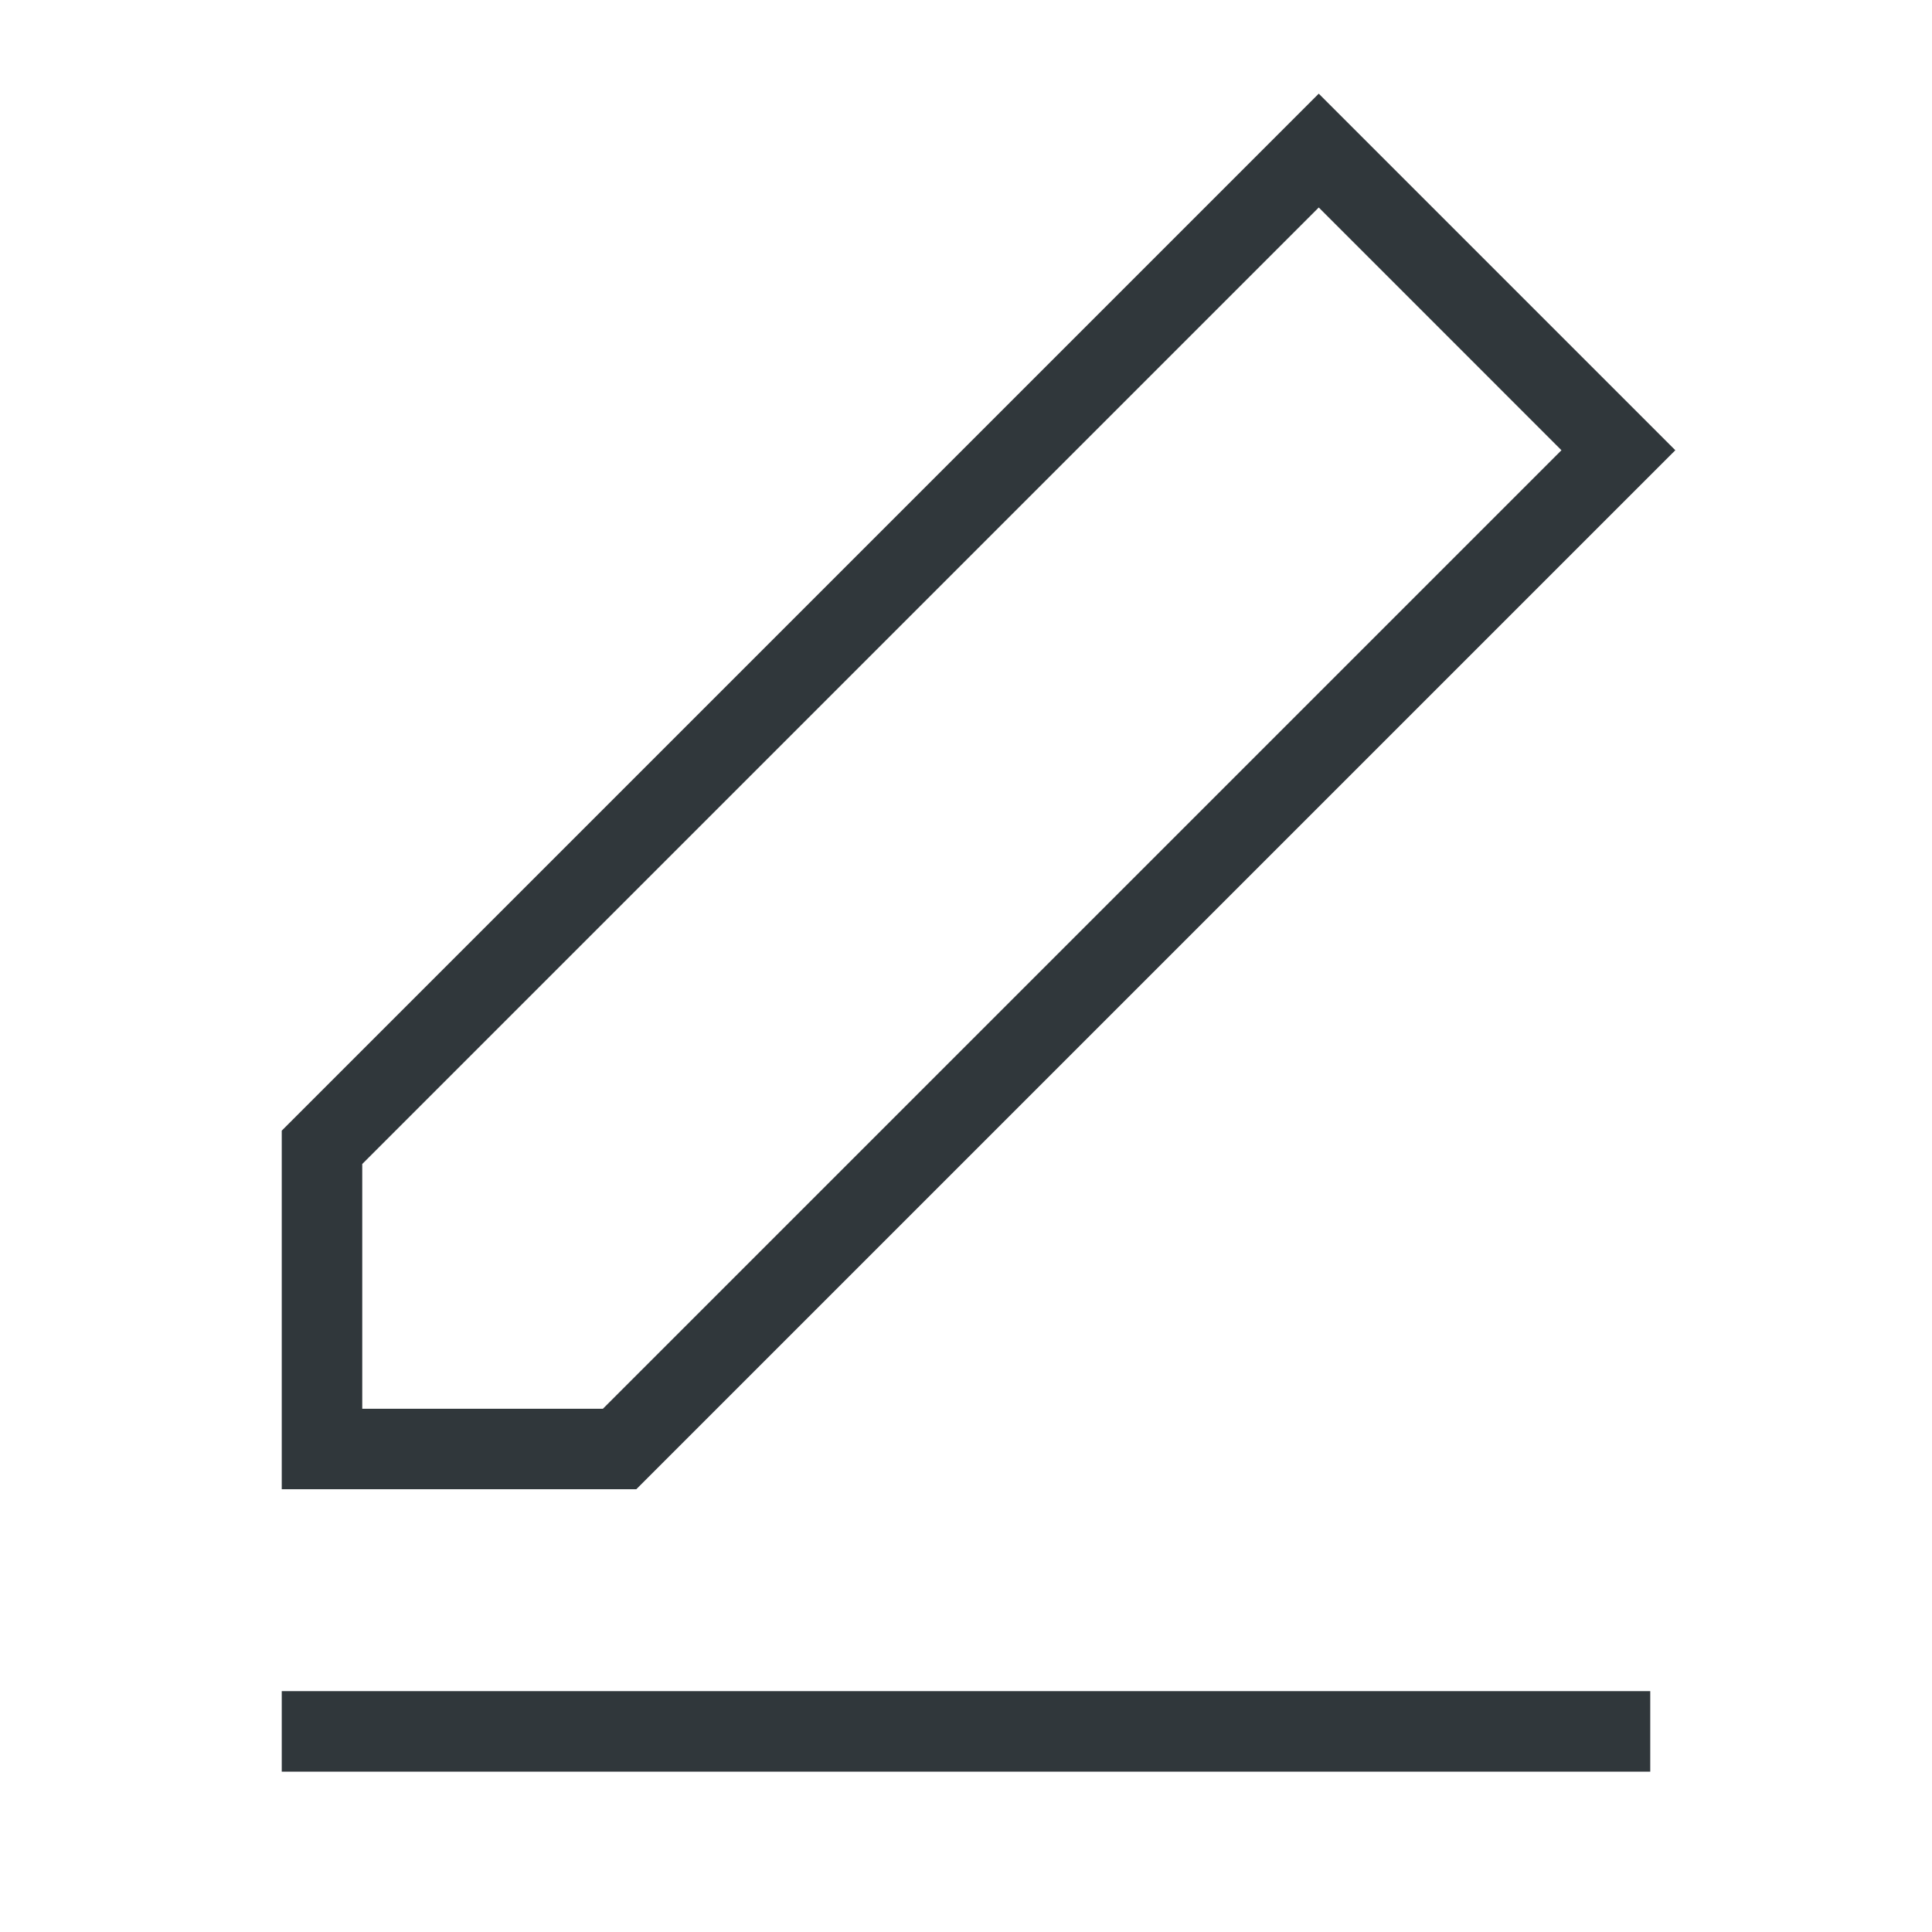 <svg xmlns="http://www.w3.org/2000/svg" width="48" height="48" viewBox="0 0 48 48"><title>icon__ui--edit</title><path d="M41.623 11.186l-8.859-8.859L7 28.091V37h8.808zM9 35v-6.081L32.764 5.155l6.03 6.031L14.979 35zM7 42.016h34v2H7z" fill="#30373b"/></svg>